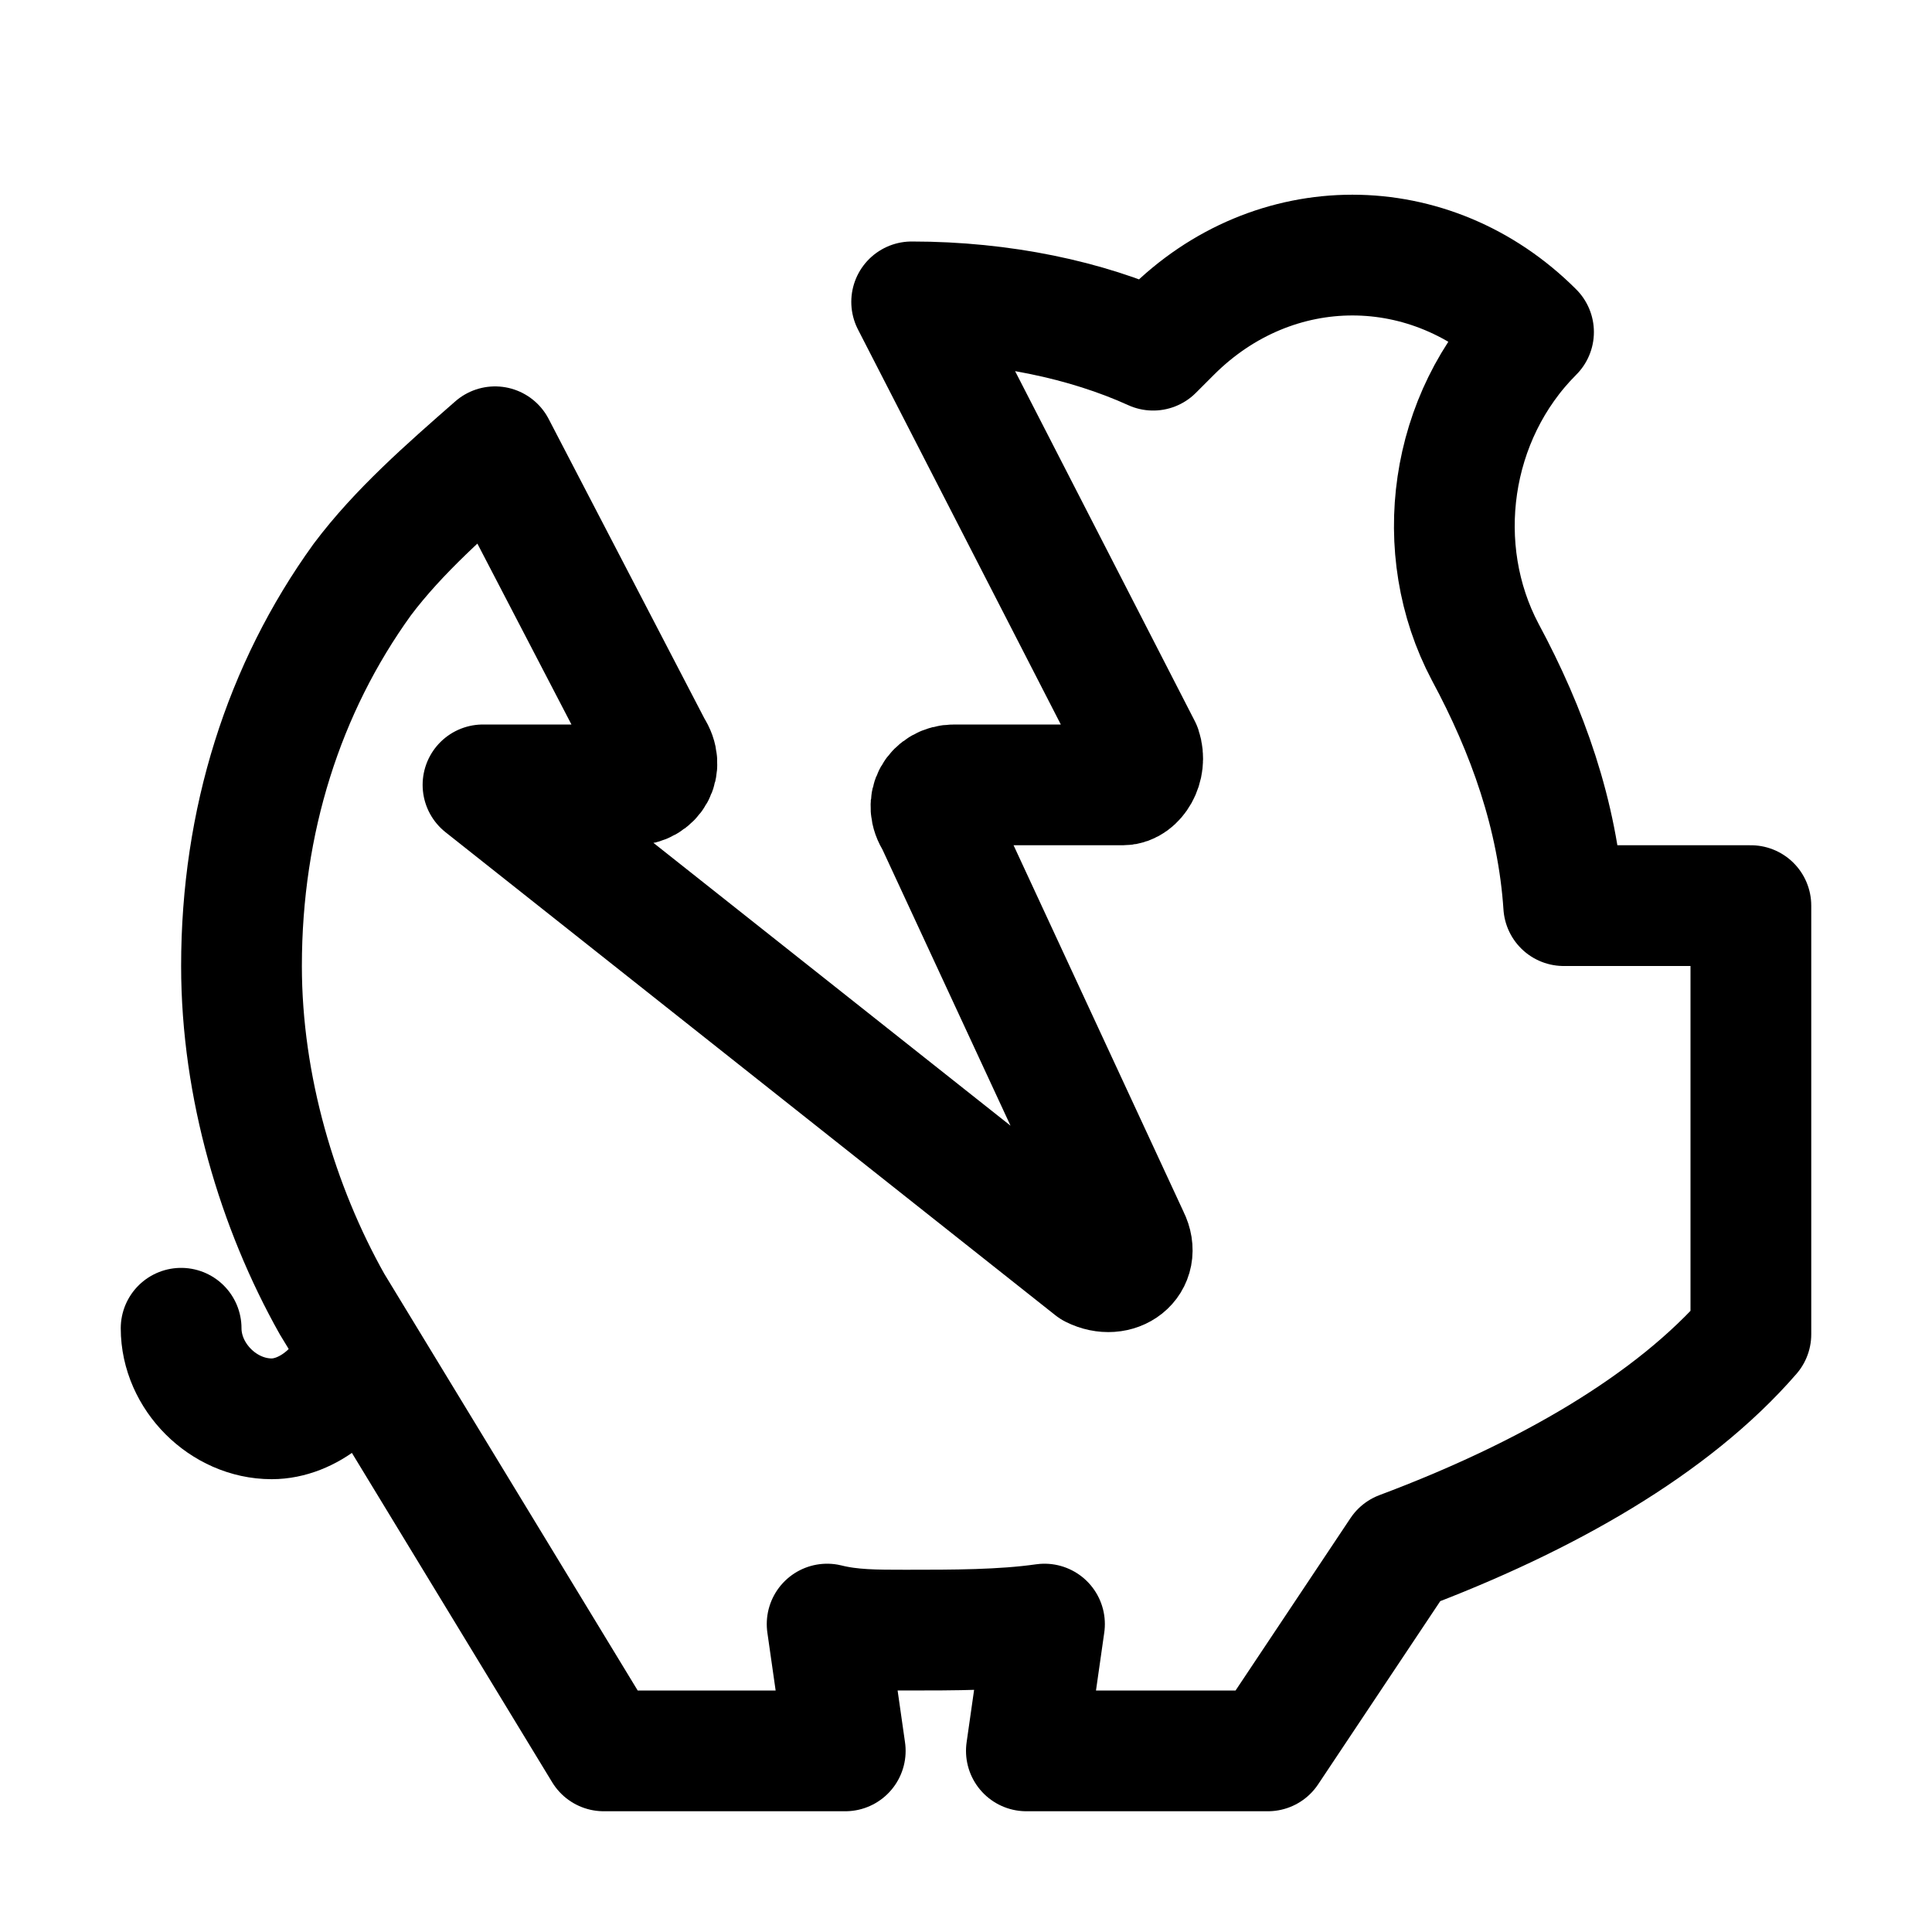 <?xml version="1.0" encoding="utf-8"?>
<svg version="1.1" id="Icons" xmlns="http://www.w3.org/2000/svg" xmlns:xlink="http://www.w3.org/1999/xlink" 
	 viewBox="0 0 32 32" xml:space="preserve">
<style type="text/css">
	.st0{fill:none;stroke:#000000;stroke-width:2;stroke-linecap:round;stroke-linejoin:round;stroke-miterlimit:10;}
		.st1{fill:none;stroke:#000000;stroke-width:2;stroke-linecap:round;stroke-linejoin:round;stroke-miterlimit:10;stroke-dasharray:3;}
	.st2{fill:none;stroke:#000000;stroke-width:2;stroke-linejoin:round;stroke-miterlimit:10;}
	.st3{fill:none;}
</style>
<path class="st0" d="M25.9,15c-0.1-1.5-0.6-2.9-1.3-4.2c-0.9-1.7-0.6-3.9,0.8-5.3c-1.7-1.7-4.3-1.7-6,0c-0.1,0.1-0.2,0.2-0.3,0.3
	C18,5.3,16.6,5,15.1,5l3.8,7.4c0.1,0.3-0.1,0.6-0.3,0.6h-2.8c-0.3,0-0.5,0.3-0.3,0.6l3.2,6.9c0.2,0.4-0.2,0.7-0.6,0.5L8,13h2.5
	c0.3,0,0.5-0.3,0.3-0.6l-2.6-5C7.4,8.1,6.6,8.8,6,9.6c-1.3,1.8-2,4-2,6.4c0,2,0.6,4,1.5,5.6L10,29h4l-0.3-2.1C14.1,27,14.5,27,15,27
	c0.8,0,1.6,0,2.3-0.1L17,29h4l2.2-3.3c2.4-0.9,4.5-2.1,5.8-3.6V15H25.9z"/>
<path class="st0" d="M5.9,22.4c-0.2,0.6-0.8,1.1-1.4,1.1C3.7,23.5,3,22.8,3,22"/>
<rect y="-288" class="st3" width="536" height="680"/>
</svg>